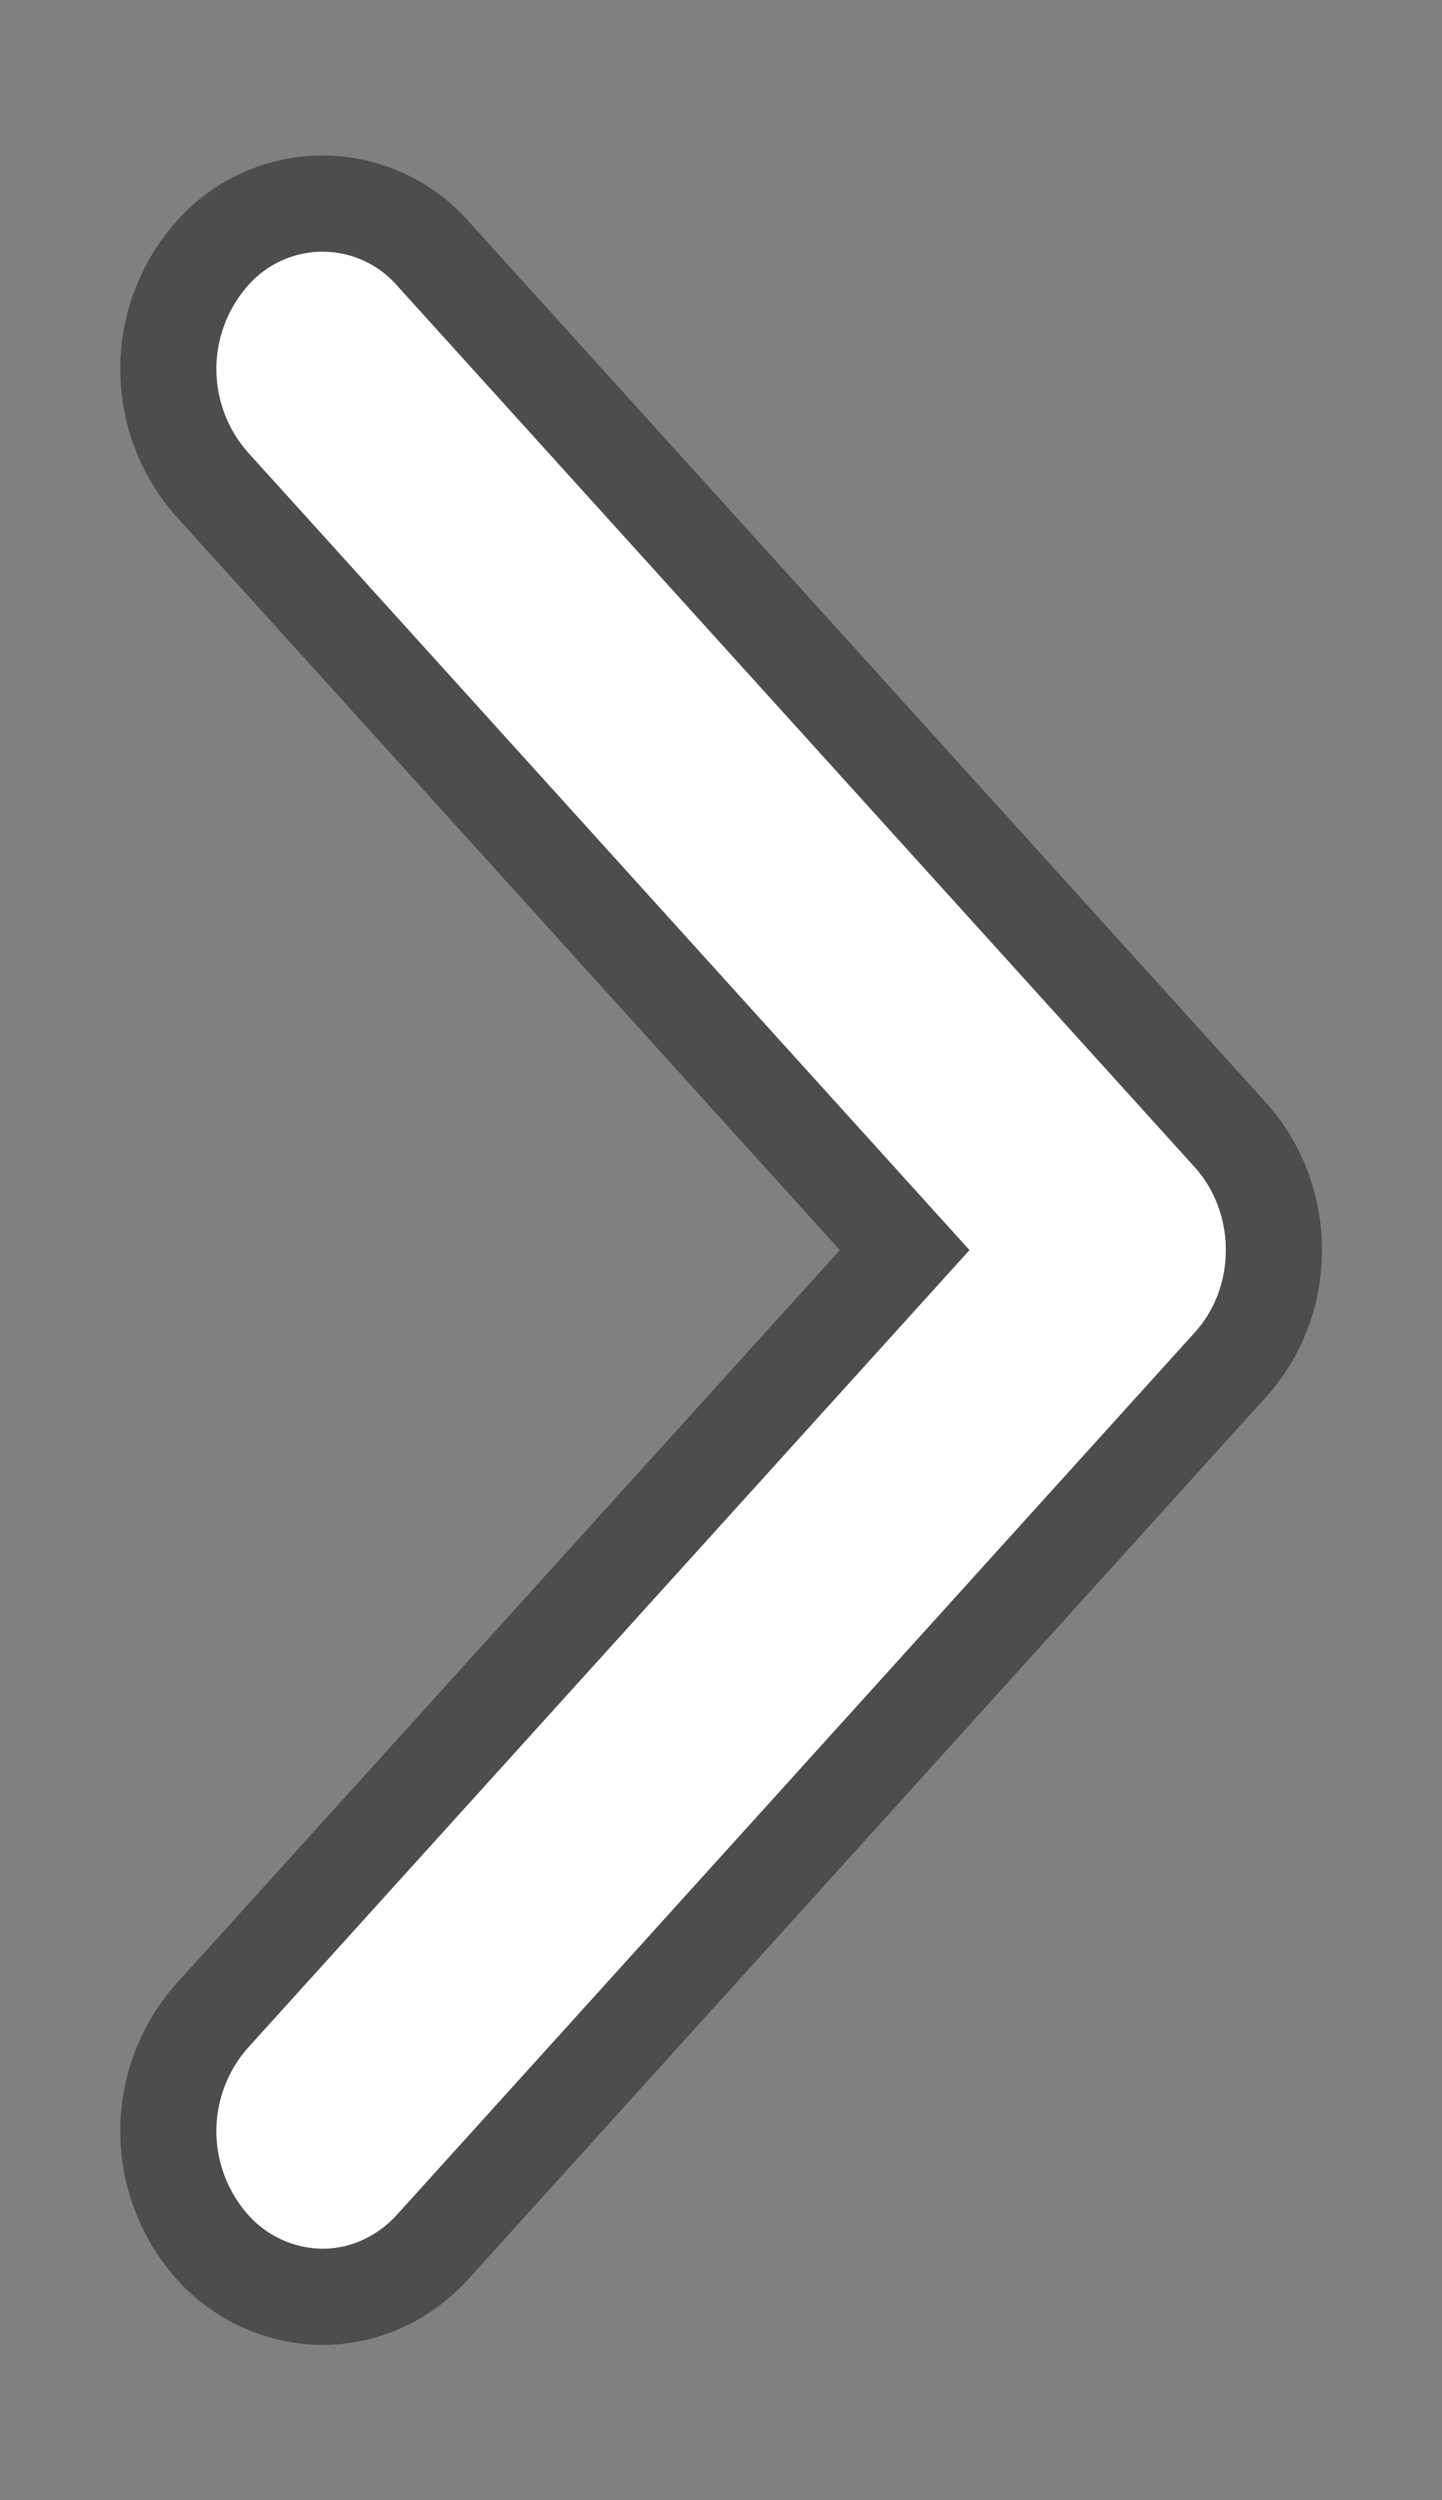 <svg xmlns="http://www.w3.org/2000/svg" viewBox="-4 -4 30 52">
    <rect x="-4" y="-4" width="30" height="52" fill="#808080" stroke="none"/>
    <path d="M1.15 42.05a2.62 2.62 0 0 1 0-3.45L16.17 22 1.15 5.4a2.62 2.62 0 0 1 0-3.45 2.06 2.06 0 0 1 3.12 0l16.58 18.32c.87.96.87 2.5 0 3.45L4.27 42.05c-.43.48-1 .72-1.56.72a2.1 2.1 0 0 1-1.56-.72Z" fill="none" style="stroke:#000;opacity:0.4;" stroke="#000" stroke-width="4"></path>
    <path d="M1.15 42.05a2.62 2.62 0 0 1 0-3.45L16.17 22 1.15 5.4a2.62 2.62 0 0 1 0-3.45 2.06 2.06 0 0 1 3.12 0l16.58 18.32c.87.96.87 2.5 0 3.45L4.27 42.05c-.43.48-1 .72-1.56.72a2.1 2.1 0 0 1-1.56-.72Z" fill="#fff"></path>
</svg>
